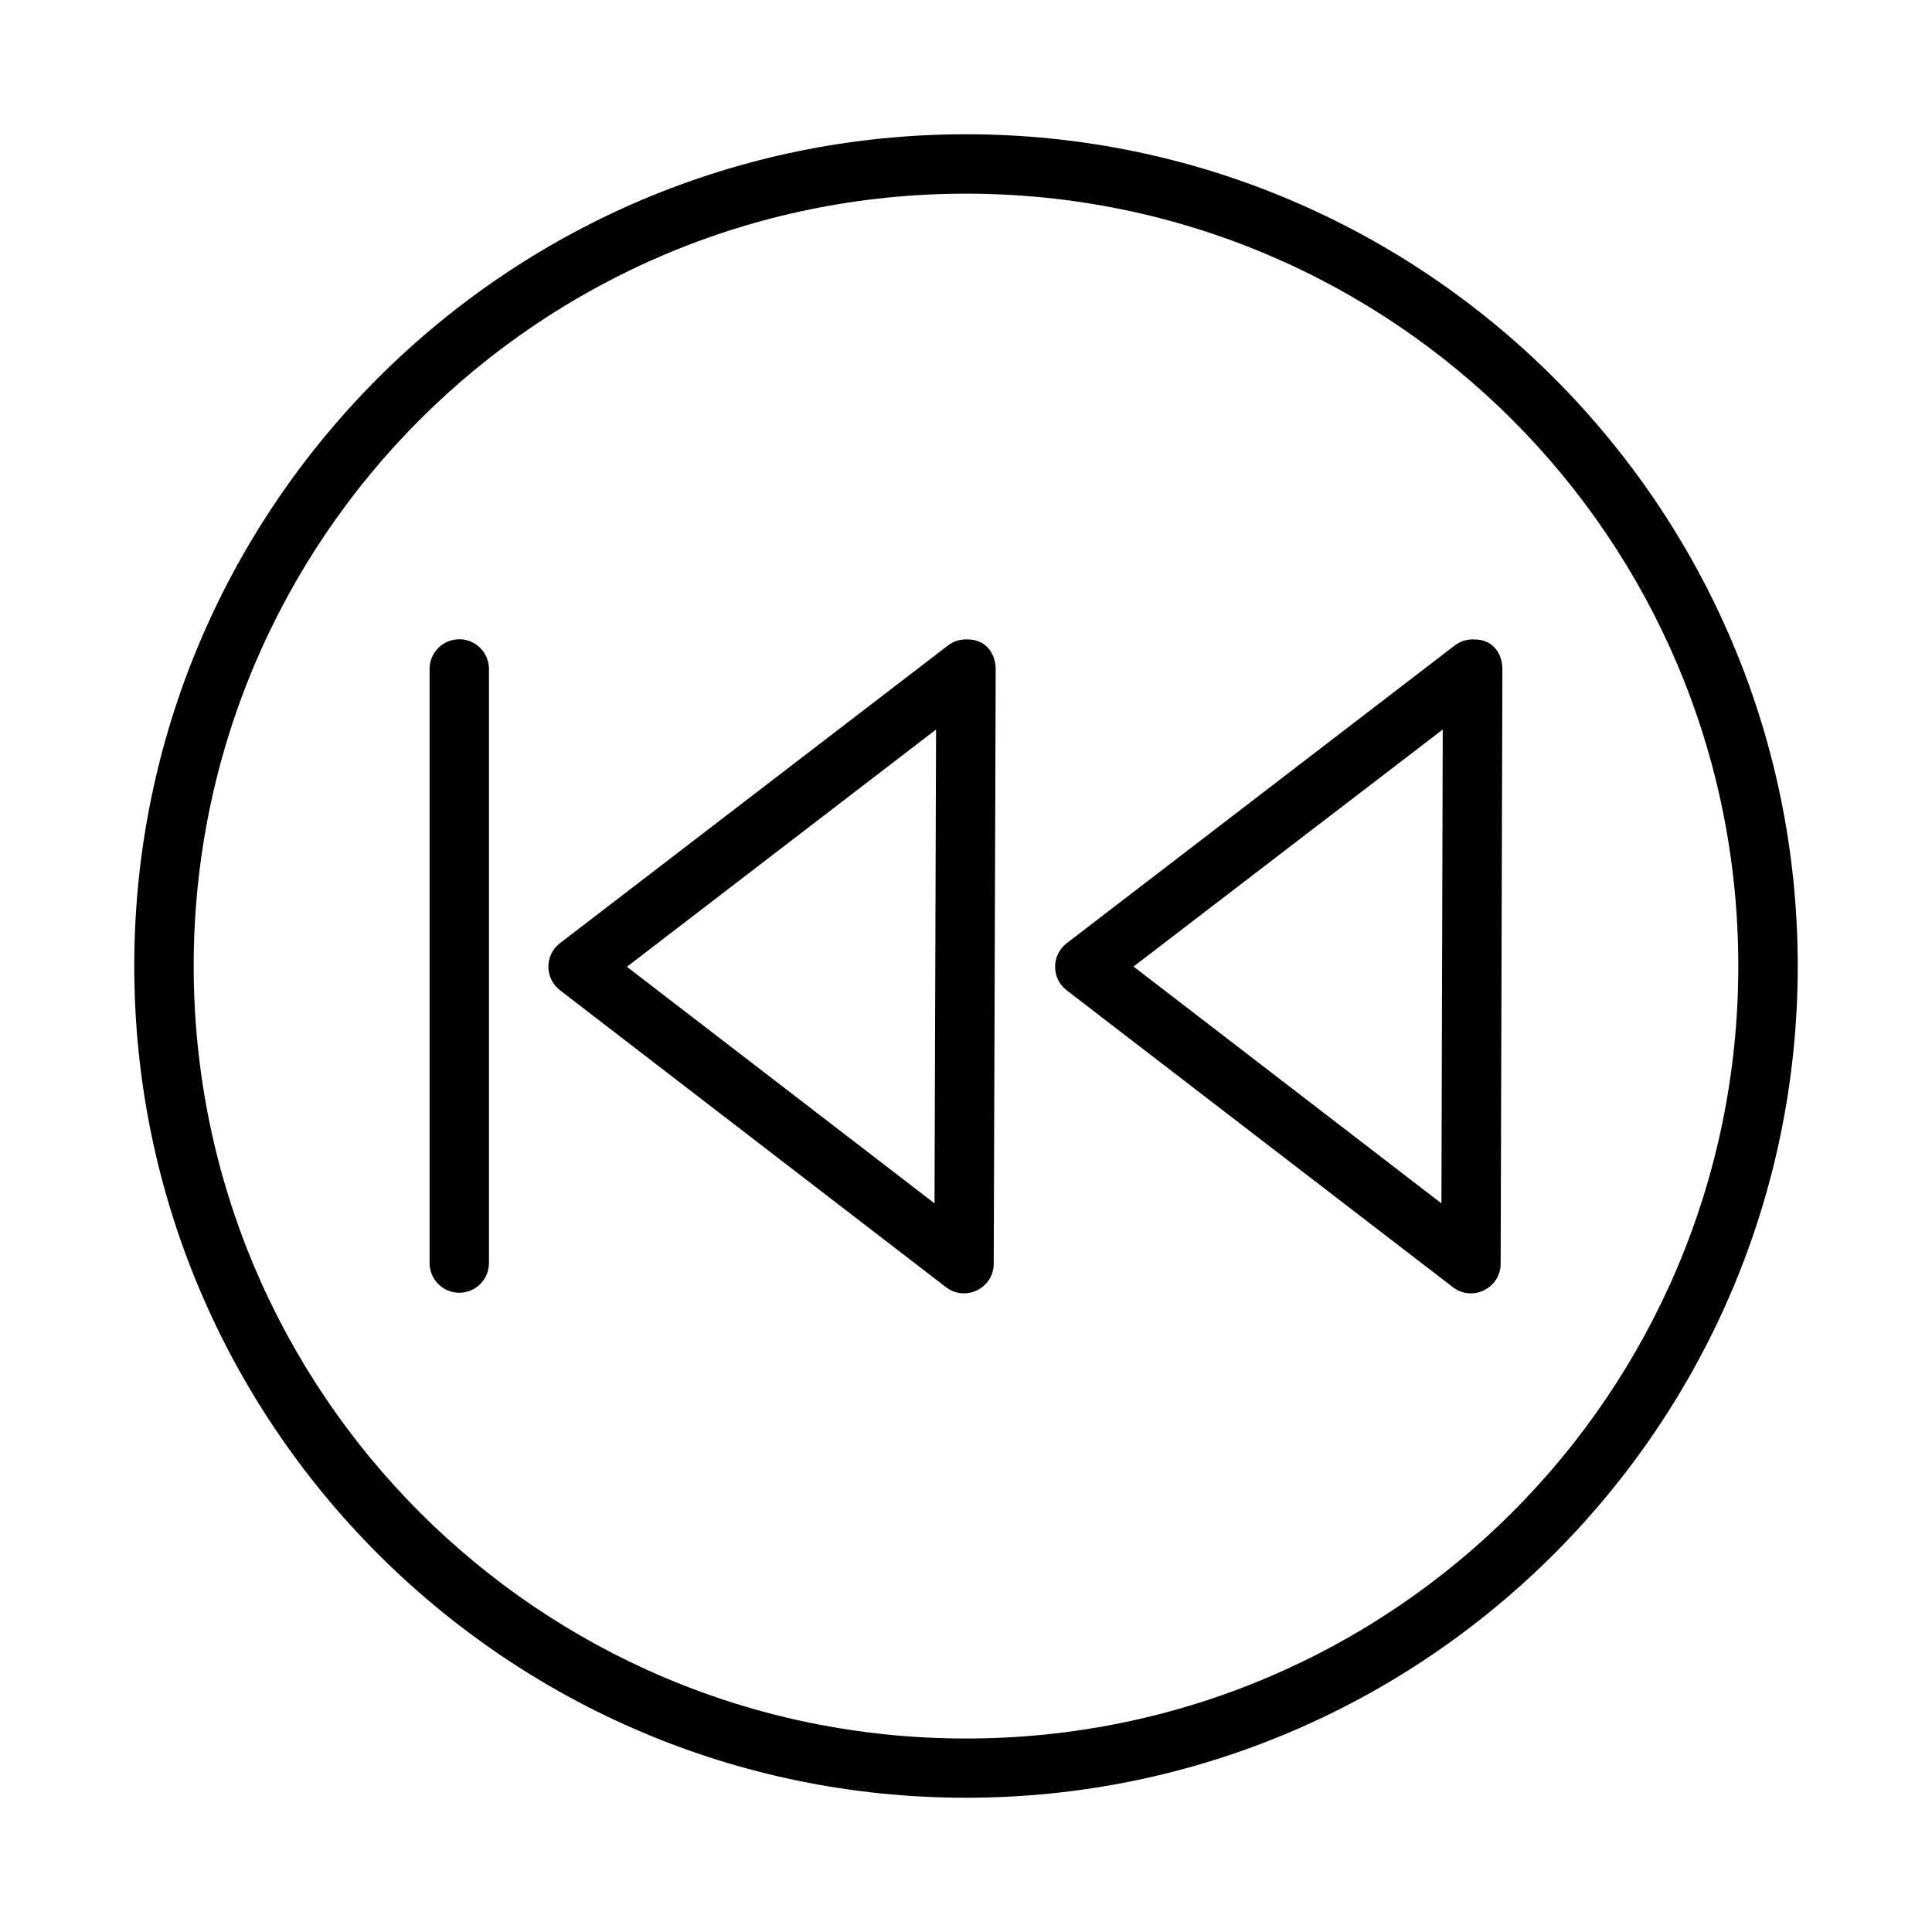 <?xml version="1.0" encoding="UTF-8"?>
<!-- Uploaded to: ICON Repo, www.iconrepo.com, Generator: ICON Repo Mixer Tools -->
<svg fill="#000000" width="800px" height="800px" version="1.1" viewBox="144 144 512 512" xmlns="http://www.w3.org/2000/svg">
 <g>
  <path d="m400 179.58c121.64 0 220.42 98.773 220.42 220.42 0 121.64-98.773 220.42-220.42 220.42-121.64 0-220.42-98.773-220.42-220.42 0-121.64 98.773-220.42 220.42-220.42zm0 15.746c-113.13 0-204.67 91.535-204.67 204.67 0 113.13 91.535 204.73 204.67 204.73s204.67-91.594 204.67-204.73c0-113.13-91.535-204.67-204.67-204.67z"/>
  <path d="m542.15 321.35-0.465 157.54c-0.02 6.516-7.5 10.188-12.672 6.219l-102.35-78.68c-4.094-3.172-4.066-9.363 0.059-12.492l102.76-78.855c1.477-1.137 3.309-1.715 5.172-1.629 5.555 0 7.496 4.414 7.496 7.902zm-15.809 15.98-81.949 62.816 81.602 62.758z"/>
  <path d="m265.8 313.41c2.098 0.023 4.098 0.883 5.559 2.391 1.461 1.504 2.262 3.535 2.223 5.633v157.25c0.008 2.094-0.816 4.106-2.293 5.59-1.477 1.484-3.484 2.316-5.578 2.316s-4.098-0.832-5.574-2.316c-1.477-1.484-2.305-3.496-2.297-5.59v-157.25c-0.039-2.129 0.785-4.184 2.285-5.695s3.547-2.352 5.676-2.328z"/>
  <path d="m407.87 321.35-0.523 157.54c-0.02 6.516-7.5 10.188-12.668 6.219l-102.27-78.68c-4.109-3.152-4.109-9.344 0-12.492l102.79-78.863c1.461-1.125 3.269-1.703 5.113-1.629 5.656 0 7.555 4.578 7.555 7.902zm-15.805 15.98-81.93 62.875 81.523 62.699z"/>
 </g>
</svg>